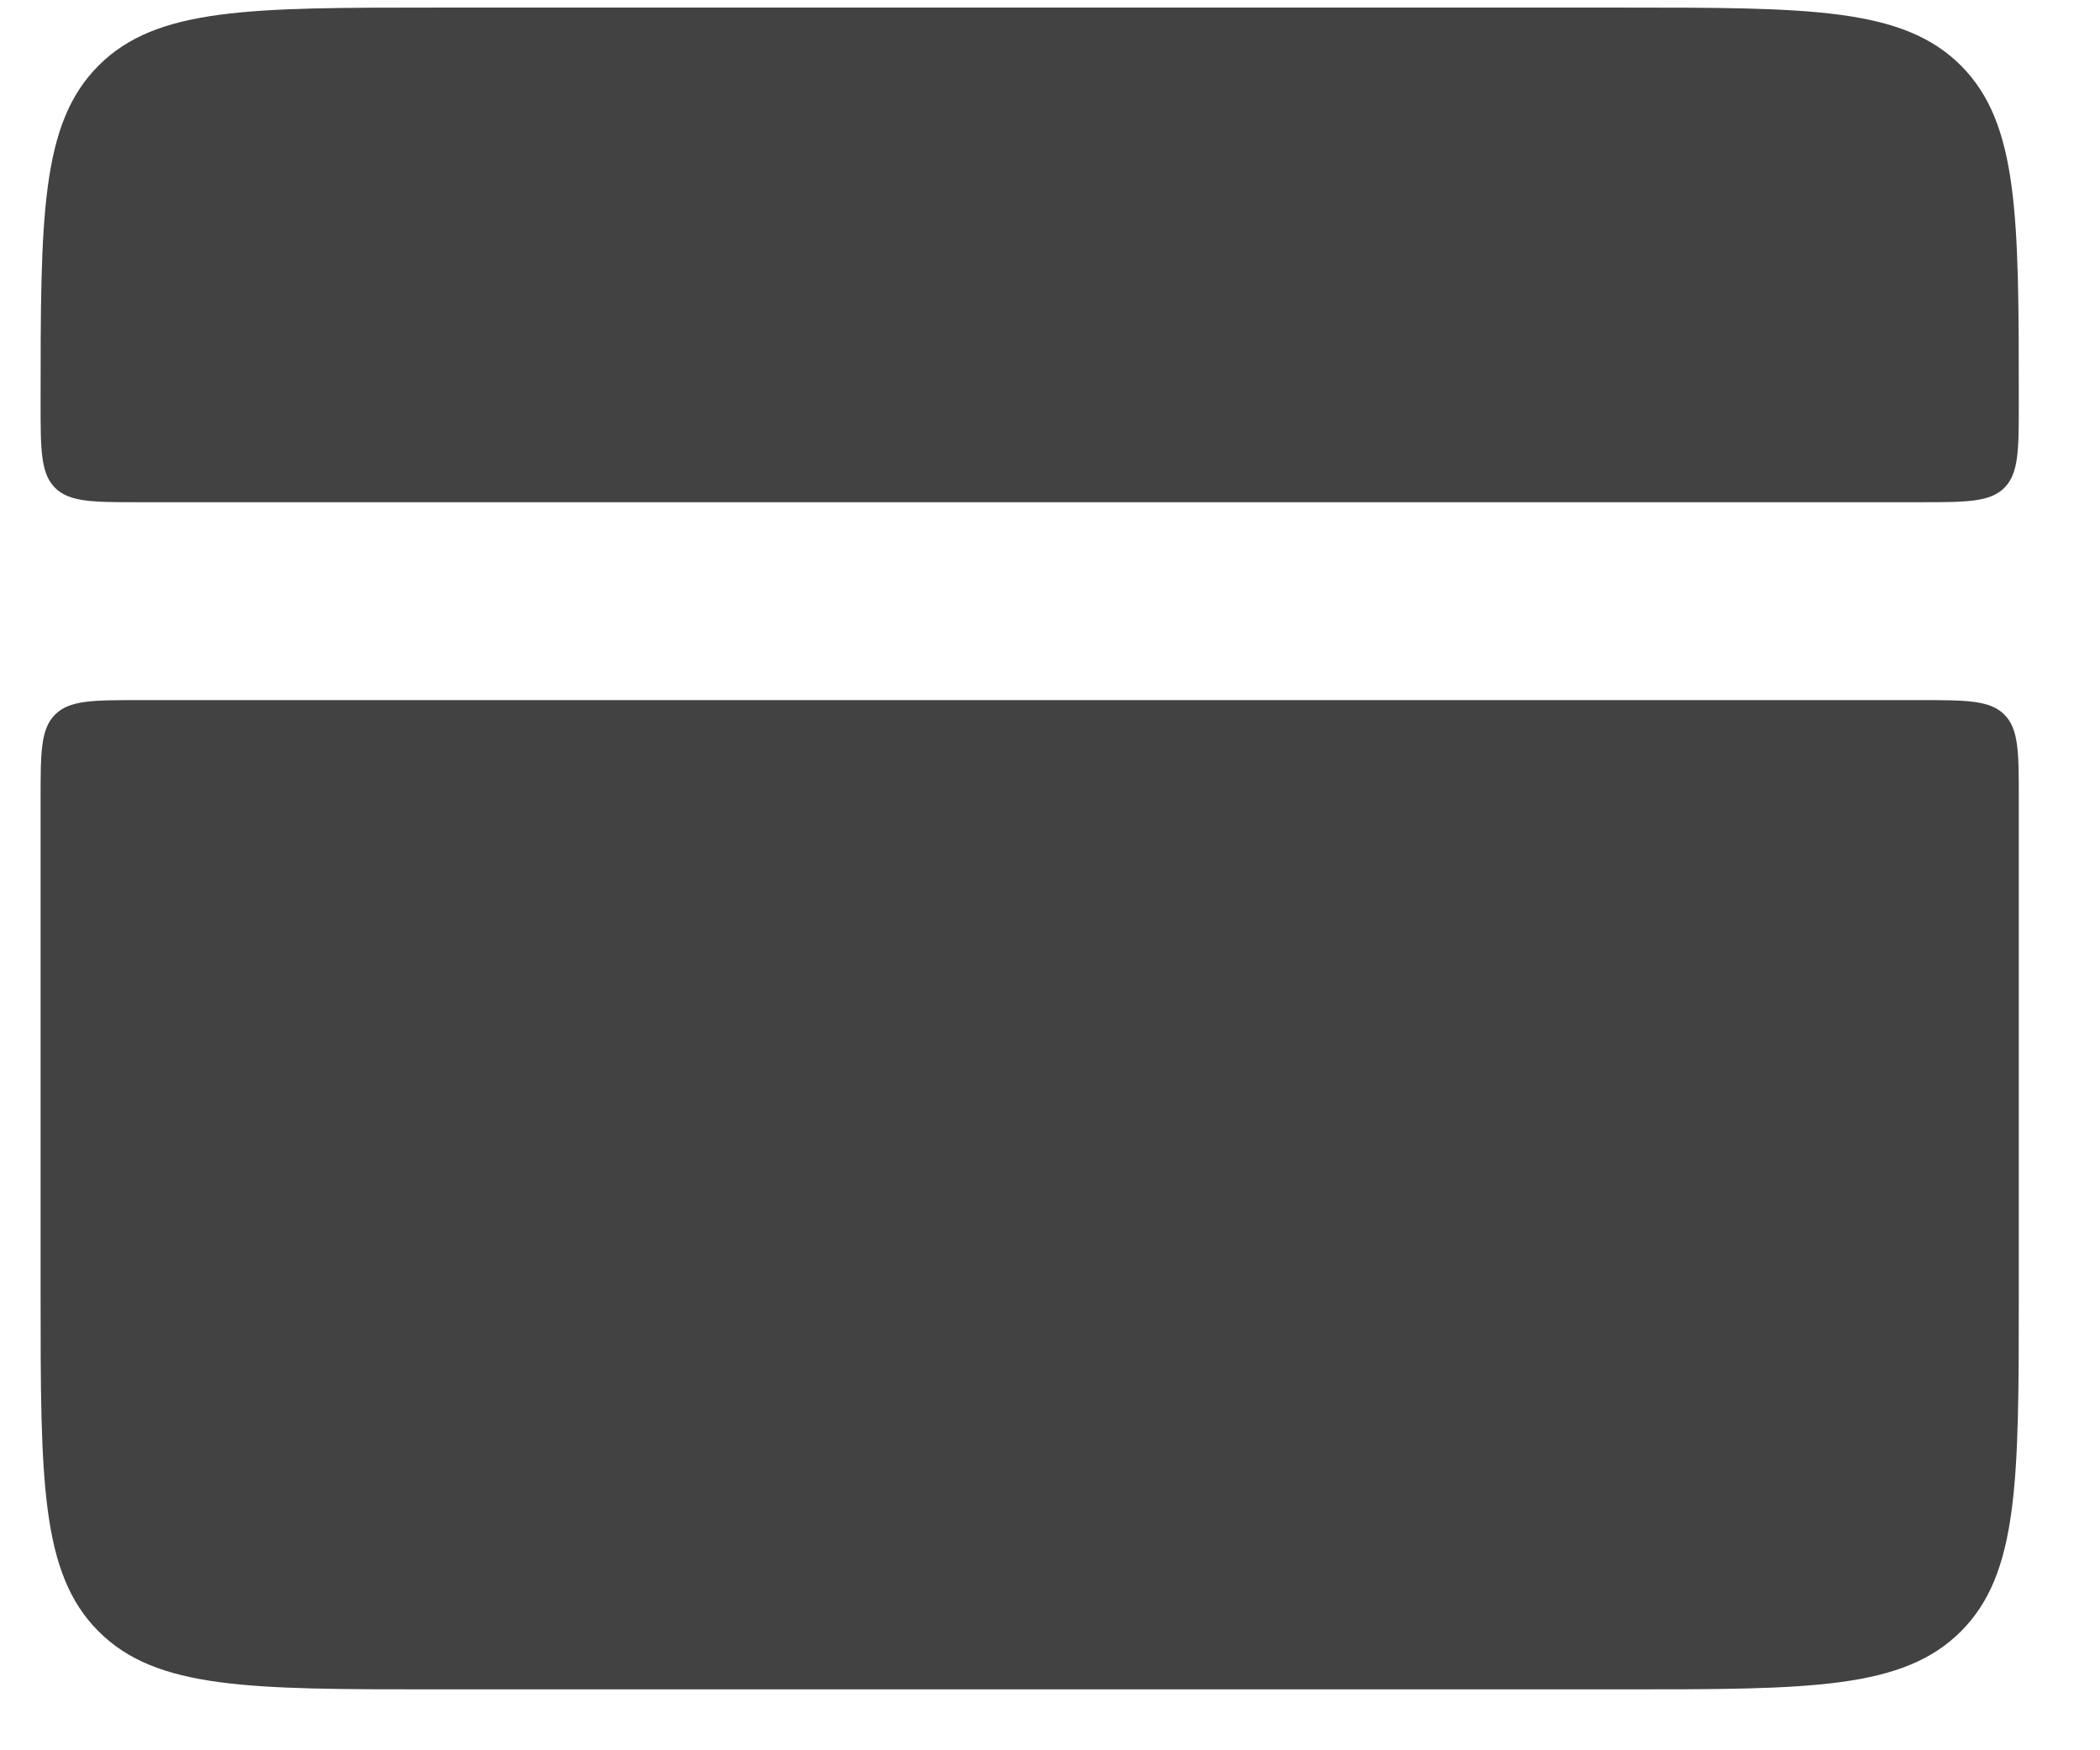 <svg width="18" height="15" viewBox="0 0 18 15" fill="none" xmlns="http://www.w3.org/2000/svg">
<path d="M0.348 3.456C0.348 1.857 0.348 1.059 0.845 0.562C1.341 0.065 2.14 0.065 3.739 0.065H13.913C15.512 0.065 16.311 0.065 16.808 0.562C17.304 1.059 17.304 1.857 17.304 3.456C17.304 3.856 17.304 4.056 17.18 4.181C17.056 4.304 16.855 4.304 16.456 4.304H1.196C0.796 4.304 0.596 4.304 0.472 4.181C0.348 4.056 0.348 3.855 0.348 3.456ZM0.348 11.087C0.348 12.686 0.348 13.485 0.845 13.981C1.341 14.478 2.14 14.478 3.739 14.478H13.913C15.512 14.478 16.311 14.478 16.808 13.981C17.304 13.485 17.304 12.686 17.304 11.087V6.848C17.304 6.448 17.304 6.248 17.18 6.124C17.056 6 16.855 6 16.456 6H1.196C0.796 6 0.596 6 0.472 6.124C0.348 6.248 0.348 6.449 0.348 6.848V11.087Z" fill="#424242"/>
</svg>
